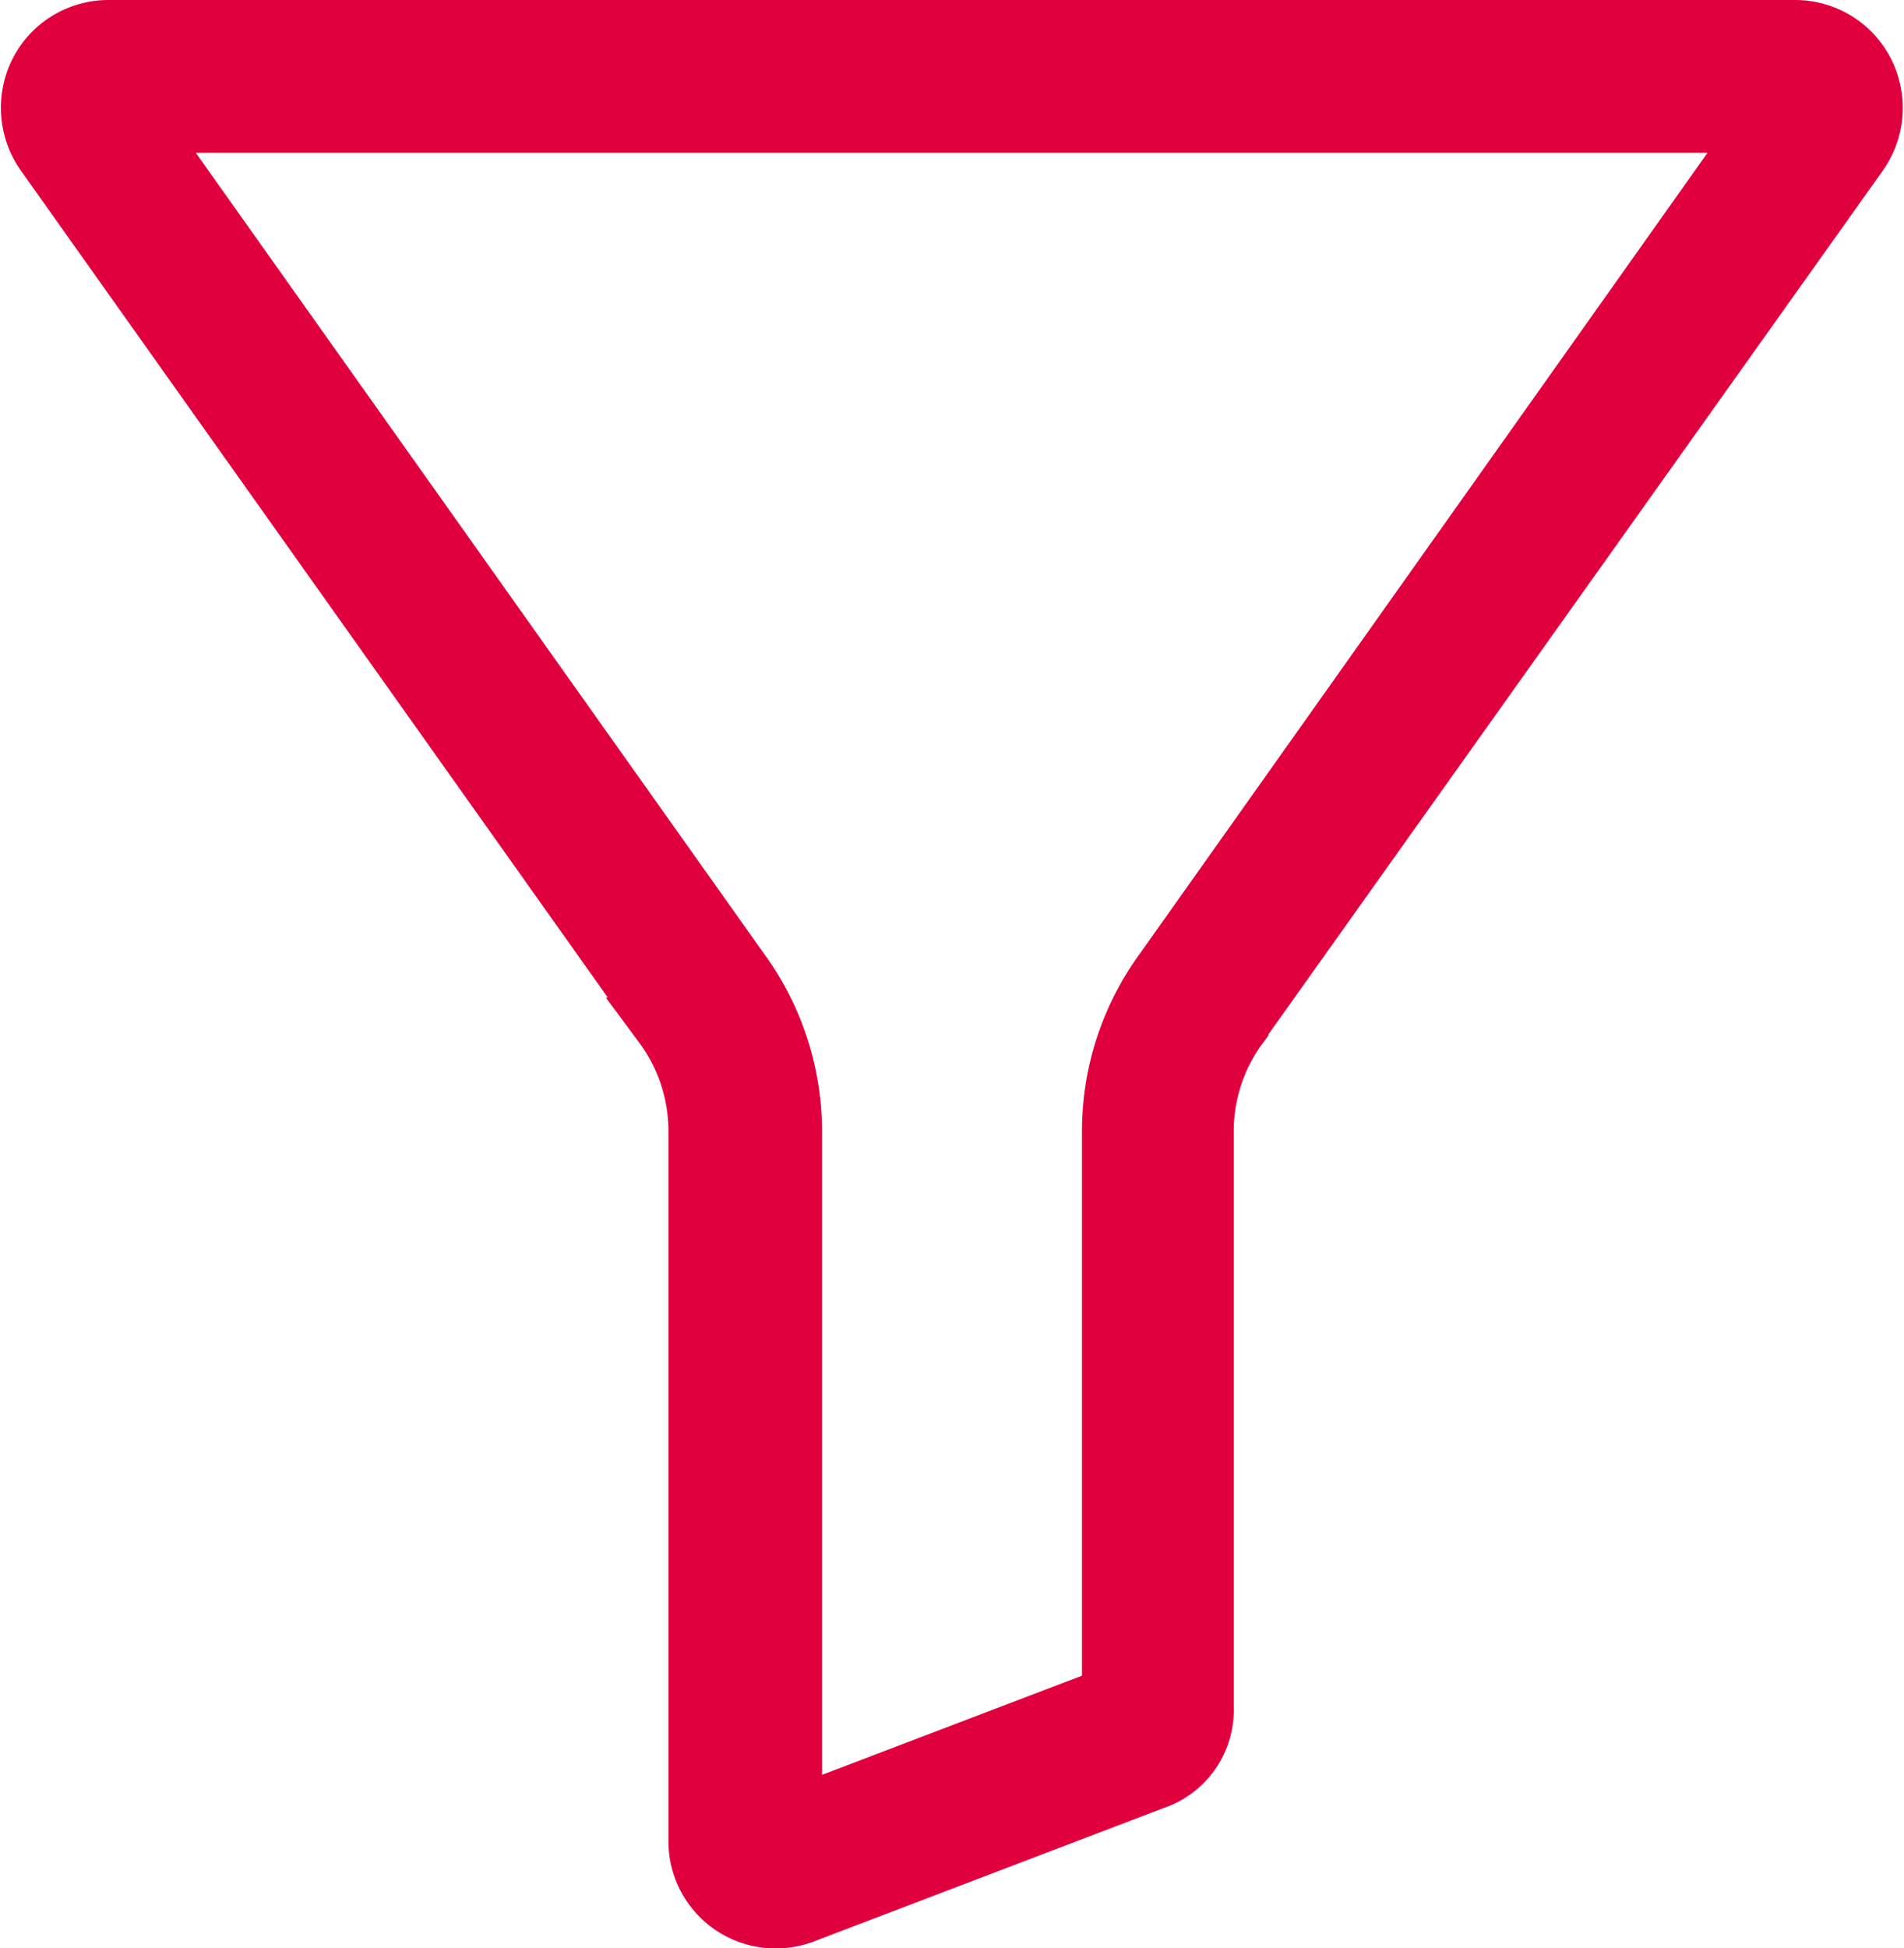 <svg xmlns="http://www.w3.org/2000/svg" width="13.411" height="13.717" viewBox="0 0 13.411 13.717">
  <path id="Path_126423" data-name="Path 126423" d="M12.928,0H1.055a.558.558,0,0,0-.5.3A.566.566,0,0,0,.6.891l4.35,6.127,0,.006a1.243,1.243,0,0,1,.244.737v5a.555.555,0,0,0,.555.559.572.572,0,0,0,.219-.044l2.444-.932a.529.529,0,0,0,.364-.522V7.763a1.243,1.243,0,0,1,.244-.737l0-.006L13.381.891A.565.565,0,0,0,13.425.3a.558.558,0,0,0-.5-.3ZM8.482,6.625a1.924,1.924,0,0,0-.375,1.138v3.974l-2.231.851V7.763A1.924,1.924,0,0,0,5.5,6.625L1.278.676H12.7Zm0,0" transform="translate(-0.286 0.2)" fill="#e1003e" stroke="#e1003e" stroke-width="0.4"/>
</svg>
